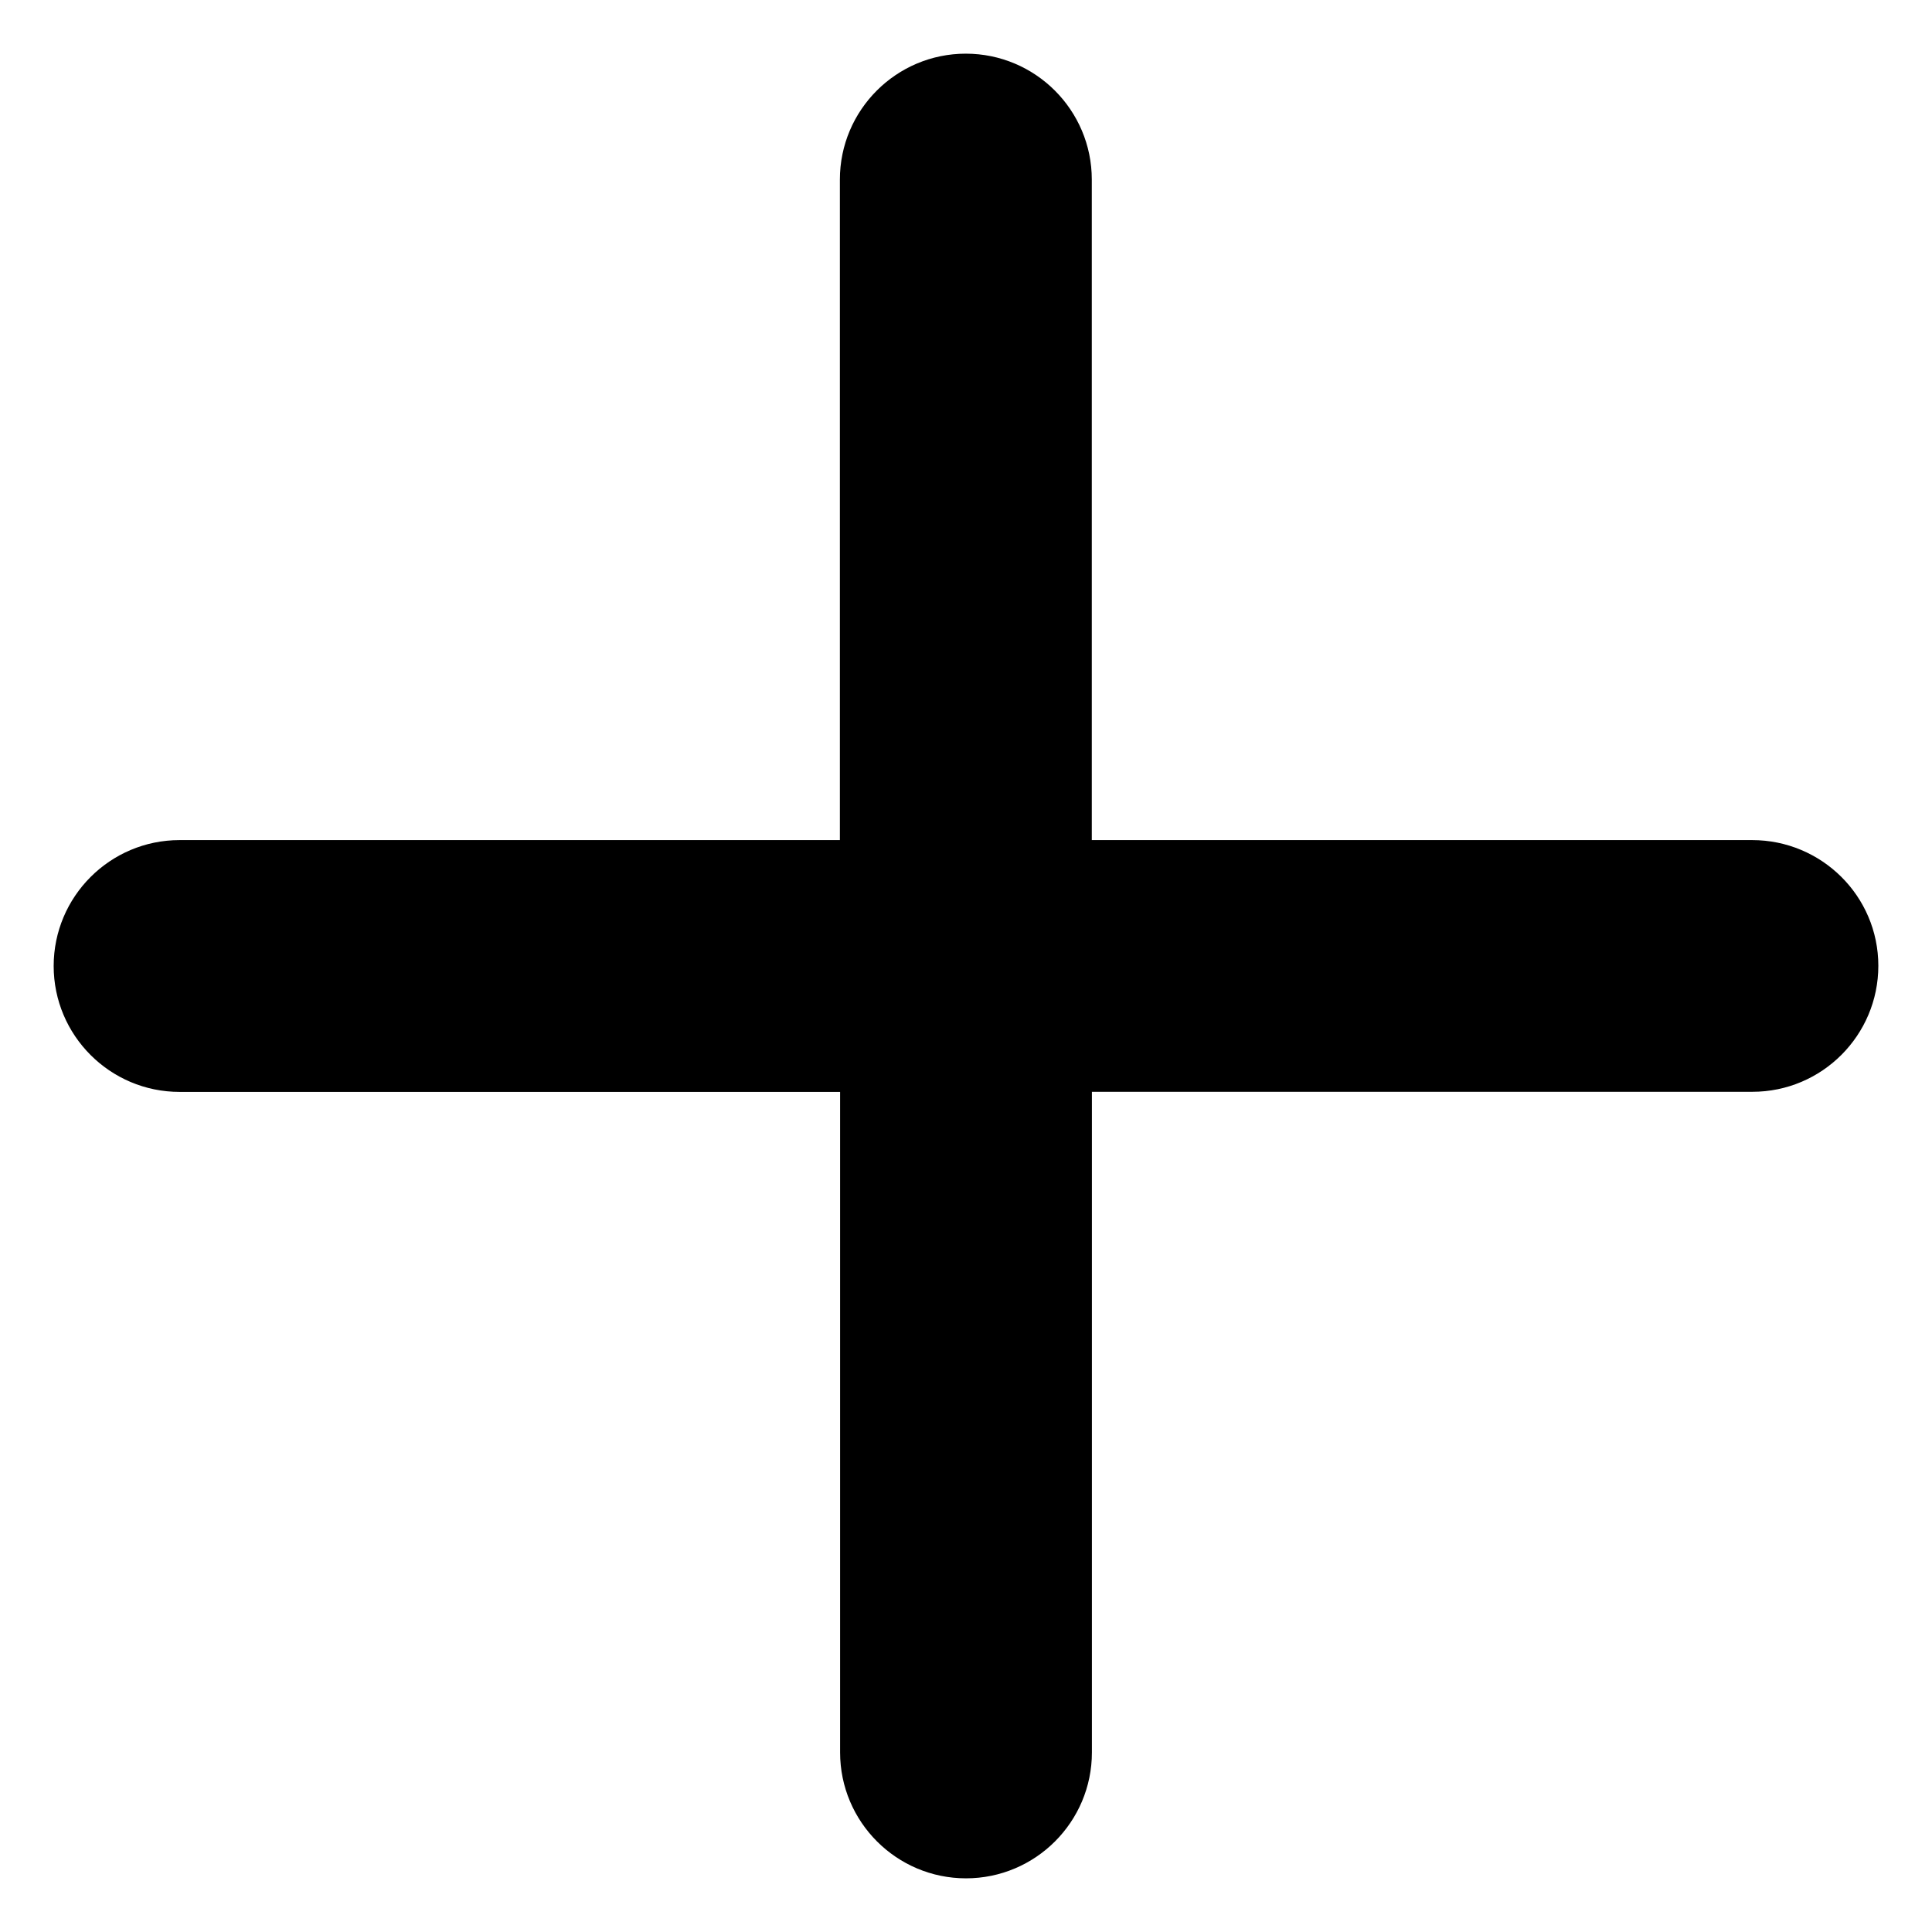 <svg width="18" height="18" viewBox="0 0 18 18" fill="none" xmlns="http://www.w3.org/2000/svg">
<path d="M16.325 8.077H9.922V1.673C9.922 1.164 9.508 0.75 8.998 0.75C8.489 0.75 8.075 1.164 8.075 1.673V8.077H1.673C1.164 8.077 0.75 8.491 0.75 9C0.75 9.509 1.164 9.923 1.673 9.923H8.077V16.327C8.077 16.836 8.491 17.25 9 17.25C9.509 17.25 9.923 16.836 9.923 16.327V9.922H16.327C16.836 9.922 17.25 9.508 17.25 8.998C17.25 8.487 16.833 8.077 16.325 8.077Z" fill="black" stroke="black" stroke-width="0.5" stroke-linecap="round"/>
</svg>
